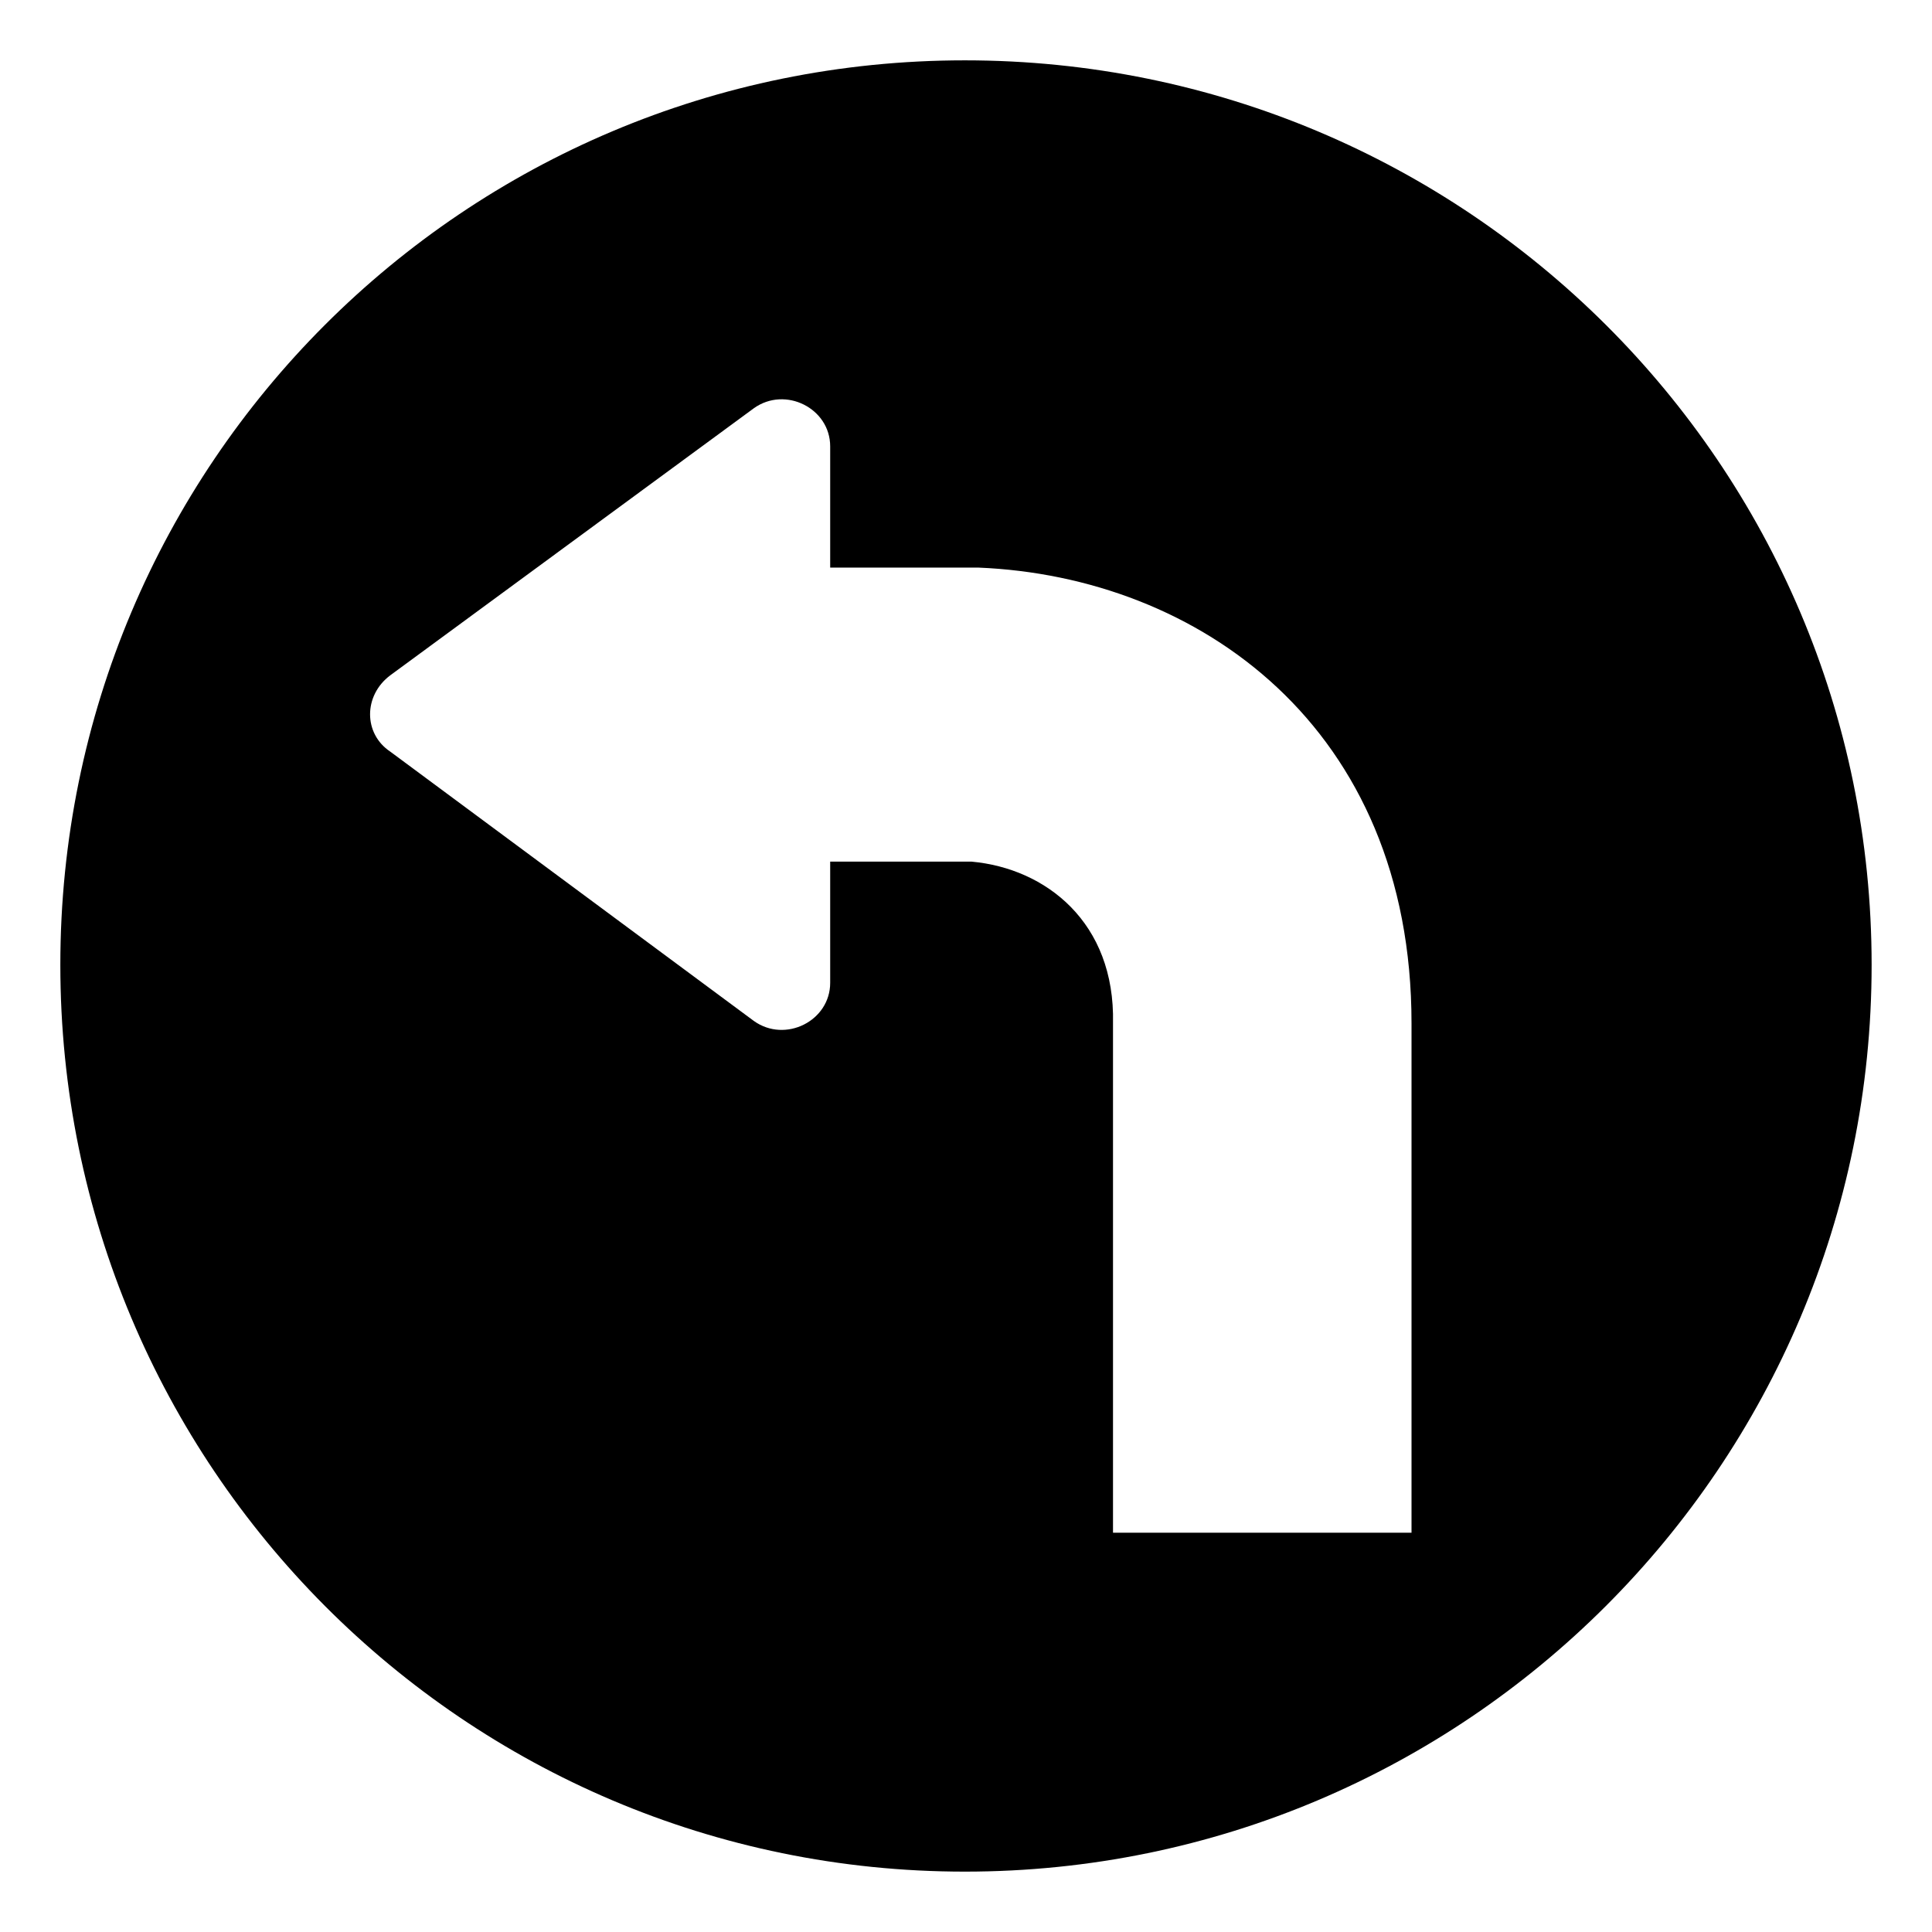 <?xml version="1.0" encoding="UTF-8"?>
<!-- Uploaded to: SVG Repo, www.svgrepo.com, Generator: SVG Repo Mixer Tools -->
<svg fill="#000000" width="800px" height="800px" version="1.1" viewBox="144 144 512 512" xmlns="http://www.w3.org/2000/svg">
 <path d="m399.7 159.99c132.64 0 240.3 107.07 240.3 239.71s-107.66 240.3-240.3 240.3-239.71-107.66-239.71-240.3 107.07-239.71 239.71-239.71zm1.785 212.35c19.629 1.785 38.066 16.059 37.473 42.828v135.02h79.109v-135.02c0-78.516-56.508-118.37-114.8-120.75h-14.871-24.387v-32.121c0-10.113-11.895-16.059-20.223-10.113l-96.359 70.781c-7.137 5.352-7.137 15.465 0 20.223l96.359 71.379c8.328 5.949 20.223 0 20.223-10.113v-32.121h37.473z" fill-rule="evenodd"/>
</svg>